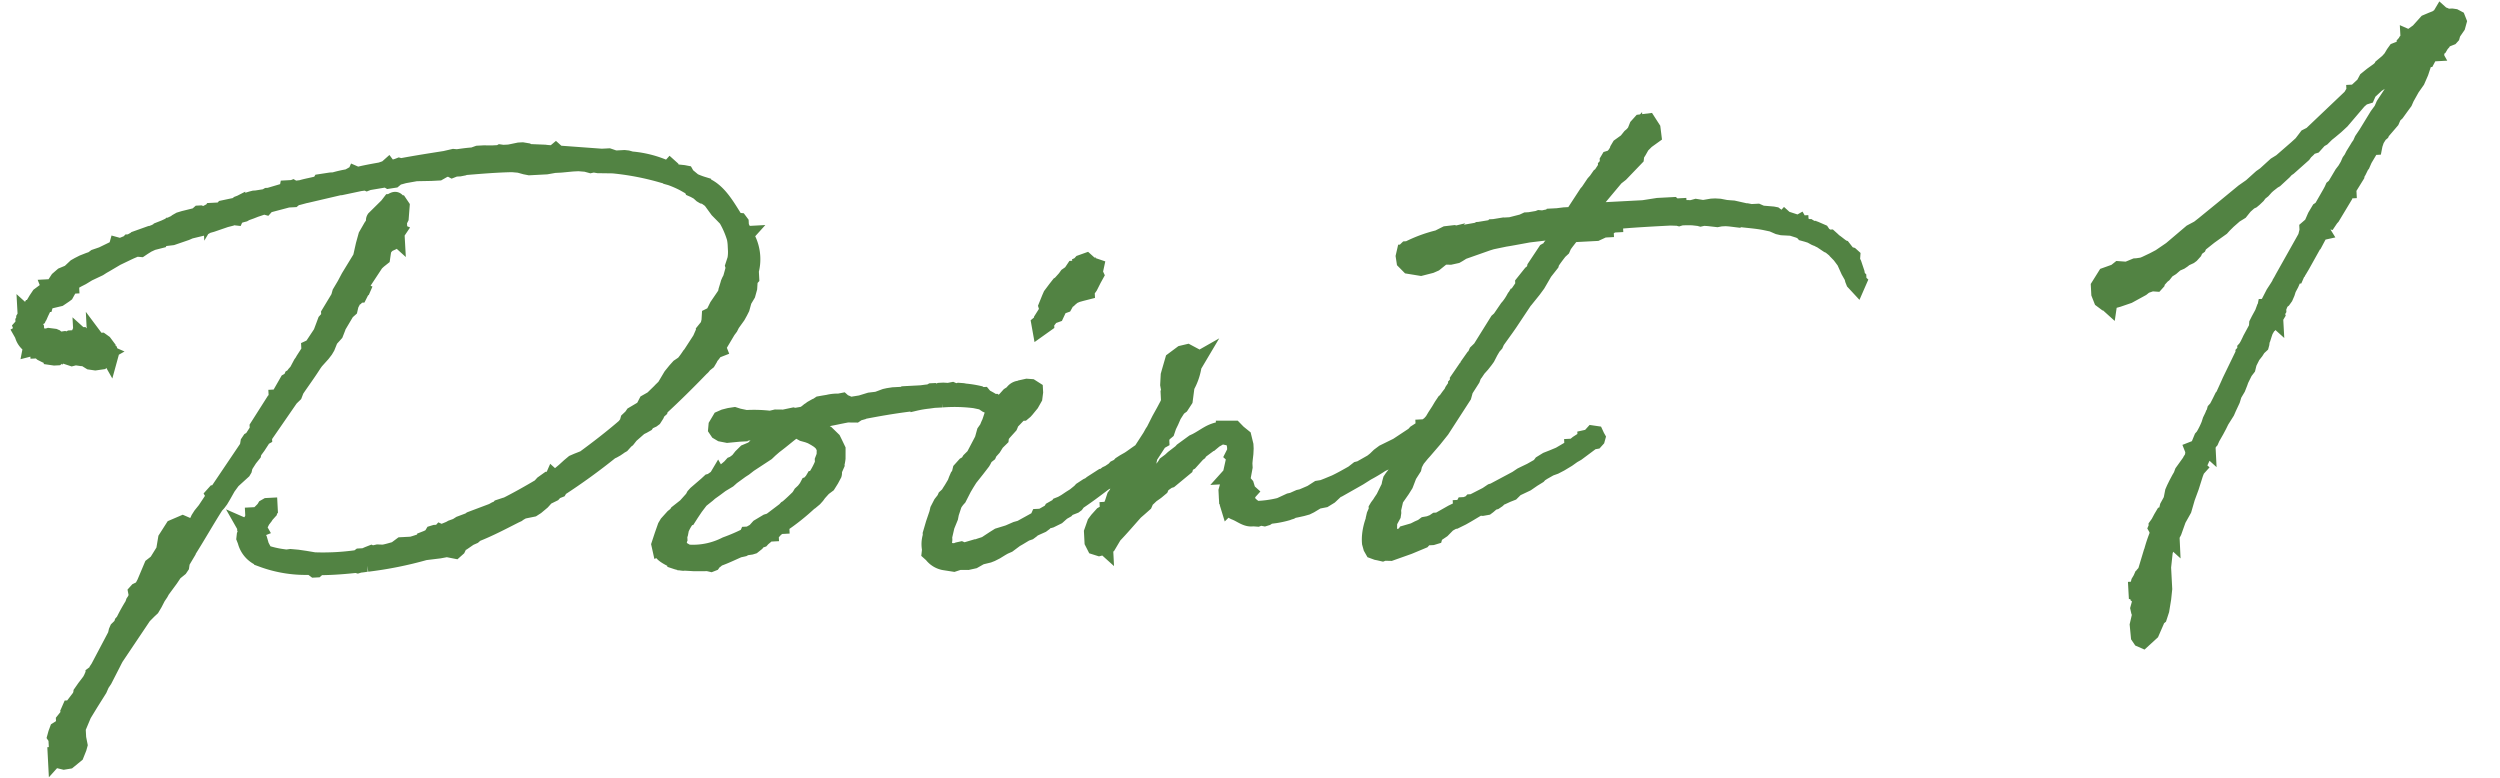 <svg xmlns="http://www.w3.org/2000/svg" width="298.856" height="93.007" viewBox="0 0 298.856 93.007">
  <path id="パス_66575" data-name="パス 66575" d="M8.04-34.74l-.54.36-.36.48-.24.36v.06l-.42.54H6.42l-.18.3-.12.12H6.06l-.12.18-.12.12-.06-.06v.06l.06.06-.24.36v.18l-.12.18v.24l-.06.12.06.06-.3.3.12.36v.24l-.12.06.12.24a2.038,2.038,0,0,0,.96,1.38l-.06.24.3-.06.54.3v.06h.12v.06l.3.3.42.24.24.12h.12l-.06-.06.42.18V-27l.3.06h.3l.24-.18.06-.06.06-.12.12.06h.12l.06.06H9.9l1.08.42.3-.06h.24l.6.12c.12,0,.18,0,.24-.06l.78.54.6.12.66-.06.36-.42-.06-.18-.12-.12.18-.24h.06l.12-.12.12.06-.12.06.18.12.3.24.06.12L15.6-27l-.06-.18-.24-.12h-.36l.12-.36-.12-.42.06-.06-.12-.18-.3-.24H14.4l-.36-.12-.12-.18v.18l-.18-.18-.3.06-.42-.06v-.3l-.3-.06-.36.06v.06l-.06-.06v.06l-.12-.24h-.24l-.06.12-.06.18-.06.12h-.18l-.12.06-.42-.18h-.12l-.24.12.12.06.12.12v.18l-.18.18v-.24l-.24-.24-.3-.12-.6.06-.12-.12L9.3-29.1l-.18-.18L9-29.34l-.66-.12-.24.06-.48-.06-.36-.12-.12.06-.12-.12L6.84-30v-.54l-.24-.48-.24-.06.12-.3.36-.3.24-.06.12-.06.06-.12.06-.06.18-.36L7.86-33l.18-.36H8.1l.06-.18v-.06l.66-.54.06.06.3.24.66-.12.6-.36.18-.12.3-.48.24-.48h.12v-.18l.24-.18.12-.12.48-.24.54-.24.78-.42,1.32-.54.42-.24.36-.18,1.38-.72,1.44-.6.3-.12.66-.24h.12l.42.06.3-.18.54-.3.6-.24.9-.18.06-.12.54-.12.9-.06,1.68-.48.48-.18,1.62-.3.48-.24.54-.12,1.68-.48.6-.12.24-.12.36.06.06-.12.66-.18.3-.06.24-.12.6-.18.54-.18,1.08-.3.18.06.12-.12.3-.12,2.58-.54.06.06h.3l.24-.18a.45.45,0,0,0,.3-.06h.12l.84-.18h.06l4.02-.72h.18l2.28-.36.72-.06.12.06.18-.06,2.1-.24.18.06.18.12.6-.06.24-.18.12-.12.36-.06.54-.12,1.44-.18,1.8.06h.9l.72-.36c.18,0,.36-.06.6-.06l.3.18.36-.12h.54l.42-.06.12-.06c1.92-.06,3.84-.12,5.76-.06l.84.12.72.24.48.12h2.04l.96-.12h.78l1.38-.06h.72l.9.12.54.18.36-.06.54.12.9.06v-.06a32.161,32.161,0,0,1,6.72,1.56l.54.18.06.06.36.12a12.61,12.61,0,0,1,1.56.78l.66.42h.18l.12.3.24.12.48.3.36.36.18.12.24.06.6.48.06.06.78,1.2.48.54.42.48.06.06a10.433,10.433,0,0,1,.9,2.4,5.821,5.821,0,0,1,.06,1.02v.54a5.251,5.251,0,0,1-.12.96l-.3.78.06.24-.42,1.26-.18.3-.12.24-.06.18-.24.66v.18l-.24.42-.96,1.26-.54.96-.42.18-.06.54-.18.6-.54.6v.3l-.24.18-.24.48L84.9-23.28l-.12.12a10.954,10.954,0,0,1-.78.96l-.6.36-.42.42-.54.6-.84,1.26-.48.42-.12.12-.96.84-.72.36-.42.72-1.26.66-.18.24-.42.36-.12.36-.36.42c-1.62,1.26-3.36,2.46-5.1,3.6H71.4l-.72.24-.48.18-.48.36-.66.54-.48.36v.06l-.78.42-.12-.12-.12.24h-.48l-.66.42-.36.36c-1.38.72-2.82,1.44-4.2,2.04h-.12l-.66.18-.12.12-.36.12-.36.18-2.64.84-.18.12-1.14.36-.42.24-.6.18-.24.12L54-3.54l-.12-.06-.06.06-.24.12h-.24l-.18.06.12-.12v-.06h-.06l-.24.06-.12.18.12.06-.3.12-.42.18-.18.06v.12c-.6.18-1.14.36-1.74.48h-1.2l-.72.48c-.54.12-1.02.24-1.5.3l-.66-.06-.36.06-.18.12-.24-.12-.36.12-.48.18H44.1l-.18.12-.18.06a28.947,28.947,0,0,1-5.1,0l-1.08-.24-.9-.18-.84-.12-.72.06-.3-.12a11.49,11.49,0,0,1-2.04-.6l-.42-.9-.18-.78-.24-.42-.06-.3.18-.48.18-.06-.06-.12.24-.48.24-.42L33-6.6l.12-.18.36-.36a.22.22,0,0,0,.06-.18l.06-.06V-7.8h-.24l-.24.12L33-7.5a10.43,10.43,0,0,1-.9.78l-.3-.06h-.12v.18l-.24.48-.36.36-.18.12-.06.06-.06.18-.12-.06.06.12-.06.18.06.18-.06.06v.18l-.12.24-.06.36.12.36a2.955,2.955,0,0,0,1.5,2.04h.06l.3.18A14.919,14.919,0,0,0,37.8-.36h.06l.42.06.36.3h.18l.3-.24h.42c1.56.06,3,0,4.08-.06l.18.06.24-.06c.36,0,.66-.06.9-.06A45.27,45.27,0,0,0,51.9-1.38l1.74-.12.9-.12.96.24.3-.24.36-.66.36-.06.78-.48L57.78-3l.3-.24c1.62-.54,3.18-1.26,4.8-1.98l.3-.12.18-.12.48-.24,1.2-.18.42-.24.72-.54.54-.54.84-.36.18-.18.24-.18h.12l.18-.06.12-.18a74.6,74.6,0,0,0,6.3-4.08l.3-.12.36-.18.3-.18.18-.12.24-.12.48-.48.18-.12.42-.48,1.14-.9.42-.18.36-.18.18-.24.6-.24.18-.12.3-.42.18-.36.3-.24.06-.18c1.74-1.44,3.42-2.94,5.16-4.56.12-.06.24-.24.36-.36l.42-.3.24-.36.06-.18a4.132,4.132,0,0,0,.66-.78l.24-.06.18-.06-.06-.18.06-.18,1.2-1.8.3-.36.24-.42.72-.9.3-.48.24-.42.3-.9.48-.72.24-.72.12-1.02.18-.18v-.84a5.454,5.454,0,0,0-.42-4.32l.06-.06H92.1v-.06l-.18-.24-.12-.3-.18-.42v-.42l-.12-.18-.42-.06c-1.02-1.8-1.92-3.78-3.72-4.5a8.5,8.5,0,0,1-1.08-.48l-.78-.72-.12-.24-.24-.06L84-45.12l-.18-.12-.12-.36-.12-.12-.12.12H83.1a12.908,12.908,0,0,0-3.9-1.26h-.12l-.54-.18-.36-.06h-.96a2.6,2.6,0,0,1-.3-.06l-.6-.24h-.84l-5.22-.66-.24-.24-.24.18a6.611,6.611,0,0,1-1.08-.12l-1.92-.18-.18-.12-.54-.12h-.42l-.78.12-.42.06h-.72l-.3-.06-.12.06h-.9l-.96-.06h-.72l-.6.18c-.6,0-1.26.06-1.92.12l-.42-.06-1.02.18c-1.74.18-3.48.36-5.28.6h-.06l-.18-.06-.18.06-.48.12a1.661,1.661,0,0,1-.54.06l-.12-.18-.3.24h-.18l-.42.12c-.96.12-1.92.24-2.82.42l-.24-.12-.06.12-.18-.12-.6.3a15,15,0,0,0-1.74.3h-.42l-1.2.12-.12.18c-.78.18-1.5.24-2.22.42l-.84.06-.18-.12-.36.12-.06-.12H37.8l-.06.24-.72.18-1.5.36h-.18l-.24.12-1.14.12h-.24l-.3.06-.48.12-1.14.36-.18.12a1.412,1.412,0,0,1-.48.12L30-43.62l-.18.18c-.12,0-.24.06-.36.06h-.84l-.12.18v-.06h-.24l-.66.3-.24.06-.06-.18-.12-.06h-.12l-.3.24-1.56.3-.48.12-.36.18-.18.12-.36.18-.18.12h-.12l-.06.06v-.06l-.6.24-.72.24-.06.06-.42.18-1.68.54v-.06l-.6.18-.12.12c-.12,0-.18.06-.24.06l-.12.06-.3.12h-.06l-.06.06-1.02.36-.36-.12-.06.18-.24.18-1.56.66-.84.24-.36.24-.42.12-.72.24-.54.24-.36.18-.78.66-.84.3-.54.42-.48.66-.3.24h-.3l.06.18-.42.36ZM21.84-.48l.66-.48.18-.24.06-.3.06-.24.72-1.08v-.06c1.2-1.68,2.46-3.66,3.66-5.34l.3-.3.3-.36.36-.54.42-.66v-.06l.78-.96,1.32-1.08.12-.18.12-.42.6-.84.48-.54.06-.24.54-.66.48-.66.06-.12.12-.18.12-.06v-.06l3.42-4.44.48-.42.24-.54c.72-.96,1.56-1.98,2.28-3l.24-.3.84-.84.36-.42.24-.36.42-.9.66-.66.3-.66.06-.18,1.08-1.62.12-.12.3-.24.12-.42v-.06l.54-.9h.06l.12-.12h.12l.18-.18h.12l.24-.42v.12l.06-.12L45.84-33l.06-.24.12-.12-.06-.24h.06l.12-.3,1.68-2.28.36-.3.42-.3.12-.6.12-.48.3-.3.18-.24h.12l.3-.12.12-.18.12-.06h.12l.3-.42.06.06v-.06l-.06-.12.06-.3.18-.24-.12-.06.12-.12.18-.54v-.42l.24-.42.18-1.38-.18-.3h-.12l-.18-.3c-.12-.24-.3-.18-.54-.06l-.12.12h-.12l-.36.42L48-41.46a.357.357,0,0,0,0,.42l-.42.54-.66,1.02-.36,1.08-.42,1.5-1.56,2.28-.54.9-.6.9-.18.54L42-30.42V-30l-.48.48-.18.42-.42.96-1.2,1.62-.3.12v.3l-.78,1.08-.06.12-.24.3-.36.6v.12l-.48.48-.24.3-.12.06-.06.12-.24.24-.24.12L35.4-20.7h-.18v.12l-.42.54h-.12l-1.92,2.7v.36l-.78,1.08-.24.12-.18.24-.12.54L27.42-9.66h-.24l-.12.12.06.12-.12.3L25.98-7.74l-.54.6-.3.42-.18.36-.54.54-.3.48-.24.36-.06.12-.66.9.06-.18.24-.3.12-.18v-.24l-.3-.12.18-.9-.06-.24-.24-.12-1.14.42-.9,1.26-.24,1.08-.06.3L19.86-1.8l-.6.42L18.3.6l-.36.6-.18.12-.42.18-.12.12.06.42-.06.18-.18.36-.18.24-.12.3a20.683,20.683,0,0,0-1.2,1.92l-.18.18-.12.3-.48.42-.12.24-.12.42-.06.12-2.22,3.72-.18.24-.06.18-.18.18-.18.12v.06l-.12.06-.18.36-.18.3-.3.36-.36.42-.42.54v.18l-.12.12-.06.18-1.02,1.2-.18.18H8.58l-.06.12.18.24-.3.42-.12.06-.48.54v.18l-.06.3-.18.18-.06.12-.54.3L6.78,18l-.12.36.18.3.12.06-.12.36-.06.06v.06h.06a1.631,1.631,0,0,0,0,.54c0,.06.06.06.06.12v.24l-.12.3-.06.18H6.6v.18l.12-.12.06.3.12.24.6.18.54-.06.9-.66.36-.78.12-.36-.12-.84L9.24,18H9.3v-.12l-.06-.12v-.12l.84-1.74.12-.18.78-1.14,1.14-1.62.3-.6.36-.48,1.08-1.86.24-.42.18-.3,3.6-4.8.66-.6.36-.3.36-.54.42-.72.36-.48.18-.3L21.3.24ZM101.7-9.96l.06-1.08-.3-.72-.18-.42-.72-.78-.48-.3-.24-.18-.12-.06-.18-.18h-.12a14.342,14.342,0,0,0-1.56-.6l.3-.18,1.08-.12h.48l.48-.18c1.08-.12,2.04-.3,3-.42l.96.06.3-.18.54-.12.12-.06c1.74-.24,3.6-.48,6.24-.66a12.369,12.369,0,0,1,1.56-.18l.72-.06h.9a19.283,19.283,0,0,1,3.96.3l.9.24.48.36.6.3.18.3c0,.12.06.18.06.24l-.42,1.08-.12.3a4.523,4.523,0,0,0-.36.78v.12l-.12.18v.48l.36-.12.24-.36c0-.06.06-.12.12-.18v-.06l.24-.36.54-.96.18-.42.36-.3v-.18L121.5-15l-.18-.36-.3-.12-.18-.18h-.12a9.772,9.772,0,0,0-1.02-.66l-.18-.24h-.24l-.24-.18a12.752,12.752,0,0,0-1.68-.36l-.24-.06-.48-.06-.24.06h-.18l-.36-.18-.42.06h-.12l-.54-.06h-.42l-.36.12h-.36l-.12-.12h-.12l-.12.06-.24.06c-.36,0-.72.06-1.02.06a3.421,3.421,0,0,1-.78.06h-.06l-.72-.06-.48.06h-1.2l-.6.06-.36.06-.96.3-.9.06-.72.18-.06.06-1.68.18a1.8,1.8,0,0,0-.66-.36l-.18-.18-.42.06a4.447,4.447,0,0,0-1.26.06l-.54.06-.48.06-.3.18-.18.06-.48.24-.54.36a2.432,2.432,0,0,1-.54.3l-1.02.12-.18-.06-1.14.18-.96-.06-.66.12a16.445,16.445,0,0,0-2.88-.24l-.9-.24-.48-.18-.6.06-.6.12-.48.18-.48.72-.06.42.18.3.36.24.72.18,1.38-.06h.06a16.309,16.309,0,0,0,1.86-.18h.72l.18.06.06-.06.18-.06a8.2,8.2,0,0,0,1.14-.12l.84.12c-.54.3-1.08.72-1.68,1.08l-.54.3-.48.24-.78.66-.84.3-.54.48-.42.48-.54.36-.18.06-.3.3L87.42-8.46l-.06-.12-.12.18-.48.3-.12.12-.3.06-.36.3L84.66-6.6l-.24.24-.18.3-.9.9-1.02.72-.12.18-.42.3-.72.72-.24.36L80.4-1.86,79.98-.78l.06.36.18-.06V.06c.06.42,1.32,1.02,1.56,1.2a3.947,3.947,0,0,0,.9.24c.06,0,.18-.06.24-.06V1.5L84,1.62l1.14.06h.42l.42.12.18-.06.24-.3.18-.06.24-.18C87.66.96,88.5.6,89.46.24h.12l.36-.06.24-.12L90.84,0l.24-.06.42-.3.24-.3.42-.12.3-.3h.06L93-1.44h.24v-.18c.06,0,.06,0,.12-.06h.24l.12-.12v-.06l.66-.42h.18V-2.4A26.6,26.6,0,0,0,98.1-4.92l.12-.06.48-.36.3-.3.24-.3.6-.6.54-.36.42-.6.36-.6c.06-.18,0-.36.06-.48l.24-.48A5,5,0,0,0,101.7-9.96ZM98.88-7.62h-.12l-.12.18-.18.18-.12.24-.24.06-.18.3-.36.42-.36.3-.12.18-.18.24c-.48.42-.96.84-1.44,1.2l-.12.06-.18.18L93.3-2.82h-.12l-.24.06-1.02.54-.48.48-.72.36h-.18l-.06.12A22.478,22.478,0,0,1,87.9-.3a8.674,8.674,0,0,1-4.38.72c-.12,0-.24-.06-.36-.06L82.8.12h-.12a1.672,1.672,0,0,1-.48-1.14l.06-.18.06-.12v-.36l.12-.3.06-.24v-.12a5.253,5.253,0,0,1,.96-1.5c.06,0,.06-.06.12-.06l.3-.42.54-.72.66-.78.06-.06.84-.6.3-.24.66-.42.72-.48.9-.48.3-.24.06-.06,1.2-.78.42-.24.6-.42L93.3-11.1l.42-.36.54-.42c1.08-.72,1.8-1.32,2.58-1.8a.209.209,0,0,0,.12.06l.36.12.48.3.54.18.42.18.48.3.42.3.36.36.3.6v.06l-.06.84-.24.54v.36A9.154,9.154,0,0,1,98.88-7.62Zm1.68-8.1c.6-.24,1.38-.54,1.8-.3ZM128.7-2.4l.12-.12.18-.12.72-.24L129.9-3l.24-.3c1.02-.6,2.1-1.32,3.24-2.1l.36-.18.54-.18.54-.48.54-.42,1.86-1.14h.18l.78-.42v-.12h.06l.12.06.12-.18.36-.18.18-.12L139.2-9l-.18-.36-.18-.06h-.18l-.12.24c-.66.36-1.2.72-1.68,1.02l-.3.18-.6.3-.42.24-.24.24-.42.18-.3.3c-.06,0-.06.06-.18.06l-.3.18-.3.12-.42.3h-.18l-1.26.72-.24.18-.3.12-.72.42-.18.18-.66.48-.54.3-.6.36-.48.24-.36.12-.18.24h-.18l-.48.24-.12.18-.06.06-1.08.54h-.36l-.12.24-2.1,1.02-.54.12-.96.36-1.2.3-.54.3-.72.42-.3.18c-.36.12-.72.18-1.02.3h-.18l-1.26.3h-.3l-.24-.12-.36.06-.36.12-.42-.06h-.18l-.36.06L114,1.8c0-.06-.06-.12-.18-.66l.12-.72V.06l.36-1.26.48-1.02.12-.48.42-1.08a4.24,4.24,0,0,1,.6-.72l.66-1.14.36-.54.42-.6.9-1.02.72-.84.12-.18.24-.42.42-.3.12-.24.48-.48.42-.6.54-.48.06-.36c.06-.06.18-.12.24-.24l.84-.84.06-.12.12-.3,1.02-.96.36-.12h.12l.24-.18.18-.18.6-.66.42-.66.12-.66v-.3l-.42-.3-.48-.06-.36.06-.06.12-.18.12c-.06-.06-.12-.12-.18-.12a1.03,1.03,0,0,0-.96.48l-.42.24-.42.42v.12h-.12l-.18.12-.42.3-.3.48v.3l-.12.6-.24.18-.24.48-.42.36-.66.84-.3.9-1.14,1.92-.54.48-.24.36-.36.18-.54.54-.18.6-.18.18-.18.36-.18.42-.48.72c-.18.24-.3.42-.42.6l-.36.3-.12.24-.42.48-.42.72-.12.42-.48,1.2-.42,1.2v.24a3.147,3.147,0,0,0-.18,1.62l-.06.36.24.24a2.332,2.332,0,0,0,1.38.96l1.14.24.66-.18,1.02.06.72-.12.84-.42.96-.18.36-.12.54-.24.66-.36.36-.18.48-.18.9-.6.36-.18.9-.48.42-.12.18-.12.06-.12.54-.24.78-.3.18-.12.06-.12.3-.18.54-.12.84-.36.6-.48Zm4.98-27.84-.12-.3.18-.66-.6-.24-.48-.48-.6.18-.42.42v-.12l-.3.12h.12l-.24.24h-.06l-.36.48-.48.3-.24.3-.66.66-.12.06-.42.48-.6.72-.18.36-.42.9.12.48-.72,1.02c0,.18-.12.3-.12.36l-.24.18.06.48.66-.42v-.12l.42-.48.24-.3.6-.18.48-.9.6-.18.3-.48.24-.12.06-.06.48-.36.48-.18.54-.12.6-.12v-.06l.18-.24.24-.3.48-.84Zm2.28,24.6-.9,1.32-.12.3-.3.36-.3.78-.24.48-.18.12v.24l-.12-.06h-.06v.18l-.72.36-.6.6-.3.36L131.7.42v1.2l.24.54.48.18.3-.06.18-.24.18.18V2.1l-.06-.12.18-.06.06-.12c.06-.06.06-.06.12-.06l.54-.48.06.06.24-.36c.96-.9,1.8-1.8,2.7-2.7l.54-.42.6-.48.24-.48.24-.18.42-.36.48-.3.18-.12.48-.36.24-.48.24-.06.48-.3.24-.06,1.86-1.38.12-.36.48-.24.96-.96.18-.12.12-.18,1.26-.84c.06,0,.06-.06.12-.06l.48-.36.6-.3c.48-.18.6,0,.96.06.78.18.96.9.84,1.8l-.24.42.12.12h.06l-.6,2.16-.12.12h.06l-.3,1.08-.24.72v.6a4.85,4.85,0,0,0,.06.96l.06.24a1.42,1.42,0,0,0,.78.78c.66.3,1.26.9,1.98.84h.12l.48.06.36-.12.48.12.24-.06.3-.18.78-.06a12.015,12.015,0,0,0,1.44-.24l.18-.06.24-.06.24-.12.42-.06.72-.12.54-.12.42-.18.9-.48.84-.12.66-.36.78-.66.06-.06.24-.06,2.52-1.26.96-.54A19.431,19.431,0,0,0,166.74-6h.06l.3-.12.12-.12c.06-.06.12-.12.18-.12l.24-.06.12-.12.72-.48h.12l.42-.24.42-.12.48-.48c1.02-.6,1.98-1.26,2.94-1.86l.3-.12.18-.12v-.24l-.18-.24h-.36l-.12.12-.54.36h-.18v.12h-.18l-.84.48-.24.24-2.04,1.2-1.68.72-.54.36-.48.42-.42.3-1.44.72-.3.06-.6.42c-.72.36-1.44.72-2.16,1.02l-1.02.36-.54.18-.54.06-.84.48-1.14.42-.36.06-.78.3-.36.06-1.2.48a13.187,13.187,0,0,1-2.94.24l-.48-.42-.24-.24-.24-.42v-.48l.12-.42.12-.12-.12-.12-.18-.72-.42-.54v-.12l.36-1.5v-.48l.06-.42.12-.72.06-.6V-9l-.18-.96-.6-.54-.42-.48-1.14-.06v.06a4.36,4.36,0,0,0-1.98.48c-.48.24-.96.54-1.5.78l-.3.12-1.38.9-.18.18-.96.66-.36.3-.54.36-.12.18-.3.36c-.84.72-1.62,1.5-2.4,2.22l-.3.18-.54.54-.36.24-.36.42-.18.18-.36.24-.18.36-.06.06-.18.24a7.191,7.191,0,0,1-.66.72l.24-.54.18-.36.12-.06.12-.3v-.06l.66-.96.24-.48L137.76-6l.36-.84.72-.9.12-.48,1.26-1.74.24-.12v-.12l.12-.36.12-.24.48-.36.24-.6.3-.54.36-.72.6-.84.36-.24.48-.66.3-1.62a7.169,7.169,0,0,0,.9-2.1c0-.06-.06-.12-.06-.18l.12-.36.12-.12h.12l.12-.18-.24.12v-.48l-.12-.36-.6-.36-.66.12-1.08.72-.48,1.38-.12.36-.12,1.14.12.96-.12.12v.12h.12v.36l-.24.72-.54.9-.6.96-.72,1.26-.18.24-.3.48L138-8.82l-.18.36-.66.96-.42.72-.36.6-.06.06-.18.3Zm53.22-28.68h-.78l-.06.06a4.631,4.631,0,0,0-.9.12l-.42-.06-.18.06-1.02.12h-.36l-.3.12-.12.06-1.5.3h-.3l-.06.06h-.36l-.18-.06-1.08.12h-.12l-.06.06-1.62.18h-.06l-.12.06-2.46.3-.36-.12-.96.06-.96.42a16.486,16.486,0,0,0-3.66,1.14l-.12-.24v.12l.06.12H171a.519.519,0,0,0-.18.36h-.06l-.12.42.06.6.48.54,1.38.3,1.2-.24.48-.18,1.08-.78.84.06.72-.12.24-.12.54-.3,3.06-.9.48-.12,1.56-.24.54-.06.48-.06,1.86-.24,1.8-.12.72-.12,1.2-.12.36-.18h.12l-.54.72-.06.18-.12.24v.06l-.12.18-.18.06-.18.24v.12l-.24.24v.06l-.42.42-.36.18-1.38,1.86-.06.24-.3.36-.18.12-.96,1.08v.3l-.96,1.26h-.06l-.12.18-.06.06a6.657,6.657,0,0,1-.72.96l-.12.12-.96,1.26-.3.24-2.22,3.18-.48.42-.24.48-.18.12-.66.84-.06.3a.059.059,0,0,1-.06.06l-.24.12-.96,1.26v.3l-.24.24v.12l-.18.24-.12.12-.18.24-.06.12c-.06.18-.24.3-.36.48l-.06.06-.24.3-.12.18-.18.12-.36.48-.36.54-.48.66-.36.54a10.953,10.953,0,0,0-.78.96l-.18.18-.06.18-.78,1.08-.42.24-.12.3-.06.24-.3.42-.54.48-.42.36-.06.12-.3.24-.24.36-.18.42-.36.54-.36.42-.18.24-.12.36-.12.48-.12.18-.6,1.08-.36.48-.12.18-.3.36-.12.18v.3l-.12.12-.18.36-.12.42V.72a7.242,7.242,0,0,0-.54,1.8,5.161,5.161,0,0,0-.06.96l.12.54.18.36.42.18.24.06.42.12.18-.06.78.06,2.22-.66,1.68-.6.18-.18.54-.36.24-.06-.12.24h.36l.24-.06.06-.18-.06-.12h.06l.3-.06.6-.36.72-.66.72-.36h.18l.84-.36.6-.3,1.14-.6.36-.18.42.06.48-.06.18-.12.54-.42.3-.06.3-.18.36-.3.24-.06.6-.24.54-.18.54-.48.3-.12,1.02-.42.78-.48.66-.36.18-.18.42-.24.84-.42.6-.18.66-.3.9-.48.66-.42.48-.24,1.62-1.08.18-.18.48-.06.18-.18.06-.18-.06-.12-.12-.3-.3-.06-.18.18-.3.24-.36.06v.12h-.18l-.84.48-.24.18-.3.18h-.06v.06l-1.62.84-.84.3-.72.24-.66.36-.3.36h-.06l-.96.48-.72.3-.42.18-.6.36-2.82,1.32-.24.06-.6.36-1.74.78h-.18l-.18.18h-.18l-.36.12h-.18l-.18.3h-.12v.06l-1.14.48-1.56.78-.18.06h-.24l-.3.18-.54.18-.48.06-.36.24-.48.18-.54.24-1.02.24-.12.18-.36.12-1.08.24-.36.06-.3-.12-.12-.24.12-.3.24-.66.06-.78.48-.78.06-.3V-.36l.36-1.26.84-1.08.42-.6.48-1.08.6-.84.12-.42.36-.6.6-.66.3-.3,1.26-1.32L174-9.6l2.82-3.9.24-.72.9-1.26.18-.42.18-.24.06-.06.36-.48.48-.48.42-.48.24-.3.42-.72.36-.54.3-.3.18-.36,1.2-1.5.42-.54,1.92-2.58.12-.12,1.02-1.14.54-.66.9-1.38.84-.96.06-.18c.3-.42.66-.84,1.02-1.26l.36-.3.18-.36c.3-.42.72-.84,1.08-1.32h2.94l.9-.36h.18v-.18h.24l.66-.36h.24v-.18l.42-.18.42-.06c1.92-.06,3.84-.06,5.76-.06.3,0,.6.06.96.06l.18.06.24-.06a12.051,12.051,0,0,1,1.44.06l.72.12.18.06.36-.06.54.06,1.08.18.42-.06h.6l.48.06,1.02.18.12-.06c1.02.18,2.04.3,3,.54l.9.24.72.36.42.12,1.14.12.96.36.18.12h.12l.06.06.12.18.36.12.48.18.48.3.12.06.18.06a1.5,1.5,0,0,0,.42.24l.06.06.72.54.24.12.66.6c0,.06,0,.06.06.12l.42.48.36.54.06.06.12.24.42,1.08.42.84a.761.761,0,0,0,.06.36l.06.18.3.36.18-.36-.06-.06c.06-.06.06-.18.06-.36-.06-.06-.12-.12-.12-.18l-.06-.48-.3-1.08-.18-.42.06-.48-.12-.12-.36-.12-.12-.12v-.06l-.42-.6-.18-.06c0-.06-.06-.06-.06-.12-.3-.24-.6-.54-.96-.78l-.06-.12-.24-.24h-.24l-.54-.42-.18-.3-.72-.36-.3-.06a.312.312,0,0,1-.24-.12l-.18-.12h-.12l-.9-.42v-.06h-.06l-.06-.12-.12.06-1.56-.6-.06-.06-.06.06a3.382,3.382,0,0,0-.72-.24l-.36-.3-.24-.06-1.32-.18-.48-.24h-.78l-.48-.12h-.12l-1.5-.42-.48-.06-.42-.06-.72-.18-.54-.06h-.42l-1.02.12-.84-.18-.54.12-1.56-.12v-.18h-.48l-.18-.18h-1.8l-1.74.18h-4.02v.12l-1.5.12-.18-.18h-.18l-.24.18-.72.06,1.32-1.62,2.4-2.58.6-.42,1.92-1.8.06-.36.3-.42.42-.66.6-.54.84-.54-.06-.84-.48-.84-.84.06-.42.42-.36.78v-.06l-.06.06v.06l-.06.12-.18.06-.24.18-.48.54-.84.54-.24.36-.06.18-.3.42-.3.3-.24.3v-.18l-.24.06-.12.18v.12h.06l.18-.12-.12.18-.12.24-.24.24v.12l-.66.9-.18.12-.42.54-.3.3-.72.96-.18.18-1.62,2.22-.3.3h-.96ZM265.62-3.36l.12-.12.18-.36.54-.84.36-.6.3-.54.72-1.02.24-.48.48-.9.24-.66.48-.72.3-.66.12-.3.54-.96.36-.42.18-.6.48-.84.42-.48.3-.42.36-.3.06-.18.06-.36.12-.24.18-.48.12-.3v-.06l.48-.72.12-.06.3-.36h.06l.06-.06.06-.18.18-.18.06.06v-.06l.24-.36-.06-.24.12-.12.12-.18v-.18l.12-.3.06-.12a2.1,2.1,0,0,1,.3-.48l.18-.12.24-.3.24-.48.18-.48.36-.6.24-.48-.06-.24.06-.12.24-.06.06-.06h.12l.06-.12-.06-.18.12-.24.18-.06.06-.18.18-.06.24-.36,1.32-2.1v-.12l-.12-.18-.06-.24.12-.24.54.06.36-.6v-.12l.12-.24.36-.06-.36-.66.54-.3.06-.18.18-.06.12-.24.36.12.18-.24.18-.18,1.62-2.4.06-.18.36-.48h.06v-.18l1.08-1.56.06-.24.18-.24.3-.54.12-.3.18-.3h.06l.12-.24.96-1.44h.3l.06-.24.24-.6.42-.6.24-.18.06-.12,1.2-1.26.3-.6.36-.3.48-.6.54-.66.24-.48.72-1.14.66-.84.48-.96.54-1.38.18-.18H294l.36-.6.36-.12v.06h.06l-.06-.12.18-.12.18-.06v-.12h.06l.36-.24.24-.36.18-.18.06-.12h-.06l.24-.3v-.06h.06l.06-.06.3.06.36-.12.12-.12.12-.36.6-.78.18-.54-.12-.36-.3-.18-.3-.06h-.3l-.06.06-.24.12a.576.576,0,0,0-.54-.42l-.12-.12-.12.18-.48.3-.54.18-.66.24L293.16-51l-.84.54v.12l-.06.06-.18.06-.12-.06v.06l-.3.3-.06.12-.12.12v.18l-.06.12-.48.36-.24.06-.36.12-.24.3-.36.54-.42.42-.72.54-.06.12-.36.3-.84.54-.66.48-.36.6-1.08.9h-.06v.06c-.12.06-.18.18-.24.24h-.12l-.12.18-4.98,4.26-.54.24-.66.78-.66.54-1.92,1.5-.66.36-1.32,1.08-.48.3-1.26,1.02-.96.6-2.52,1.86-2.46,1.8-.6.42-.9.42-2.52,1.92-1.38.84-.78.36-1.02.42-.36.12-.66.06h-.18l-1.02.36-.96-.12-.42.3-1.2.36-.84,1.2v.9l.24.72.36.3h.24v.12l.18.18.06-.3.18-.18h.36l.54-.12,1.26-.36,1.62-.78.42-.3.84-.24.48.06.12-.12.12-.36.24-.12.3-.3.18-.12.42-.48.54-.3.54-.42.12-.06.48-.18.3-.18.24-.18.6-.24.18-.12.36-.36.18-.36.36-.24.12-.24,1.26-.9.84-.54.66-.42.3-.3.54-.48.84-.66.66-.36.48-.54.12-.12.6-.48.3-.12.24-.18.42-.36.24-.3.42-.3.42-.42.3-.24.6-.42.24-.12,1.08-.9.3-.3.3-.18,1.8-1.44.24-.3.36-.3.3-.3.48-.12.42-.42v-.12l.6-.3.54-.48.42-.3.72-.54.72-.6,2.16-2.28.54-.42.48-.12.12-.24.06-.18,1.08-.9.42-.24,1.5-.9.54-.36.3-.42.54-.36.3-.18.18-.36.24-.24.36-.48.48-.36h.42l-.12.24-.06.18-1.62,2.34v-.06l-.78,1.02-.42.66-1.5,2.04-.3.6-.54.66-1.44,2.1-.54.72-.24.48-.24.3-.12.18-.54.78-.24.42-.24.3-.24.48-.36.54-.36.42-.96,1.44-.24.18-.12.24-.18.3-.54.84-.66,1.02-.3.18-.48.72-.48.96-.54.42v.24l-.24.78-3,4.74-.18.3-.12.18v.06l-.42.6-.48.66-.84,1.44-.06.18-.06-.06h-.12l-.06.24-.12.06-.18.42-.48.78-.24.42-.06.48-.84,1.38-.06.12-.3.54-.24.36-.06.06v.06l-.18.36-.06.06v.06l-.18.3-1.62,2.94-.18.36L267.6-8.7l-.12.12-.3.54-.42.72-.24.24-.06.18.06.12-.3.36-.3.54-.18.48a10.256,10.256,0,0,1-.78,1.38l-.18.18-.54,1.14-.42.12-.18.06.06.18-.12.72-.3.42-.06.12-.96,1.2-.18.42-.24.36-.36.6-.3.54L261,2.4l-.24.96-.48.78-.18.6c-.06.06-.06.18-.12.3l-.3.06-.24.36-.36.6-.24.3v.12l-.06.12.06.12.06.3.06.24a16.923,16.923,0,0,0-.84,2.1l-.06.12-.84,2.34-.12.12V12l-.24.36V12.3l-.12.06-.12.24-.24.36-.12.42v.06l-.06.06v.18l-.06.18h-.12v.06h.06v.36l.06.06.06.12v.18l.12.12.06.12v.18l.06.36-.18.3-.12.36.06.36.12.36-.36,1.26.06,1.38.18.3.24.12,1.02-.84.66-1.32.12-.3.24-.18.3-.78.3-1.38.18-1.14V11.34l.3-1.86.36-.96.12-.18.12-.06.06-.06.18-.3.06.06V7.92l-.06-.06V7.74l.36-.6.6-1.44.72-1.14.48-1.38.54-1.26.54-1.44a7.046,7.046,0,0,1,.3-.66l.12-.12L264-.36l1.26-2.4.06.06v-.12A2.432,2.432,0,0,1,265.62-3.36Zm1.2-2.28-.12.3-.12.18Z" transform="translate(-0.961 70.064) rotate(-3)" fill="#528343" stroke="#528343" stroke-linecap="round" stroke-width="2"/>
</svg>
